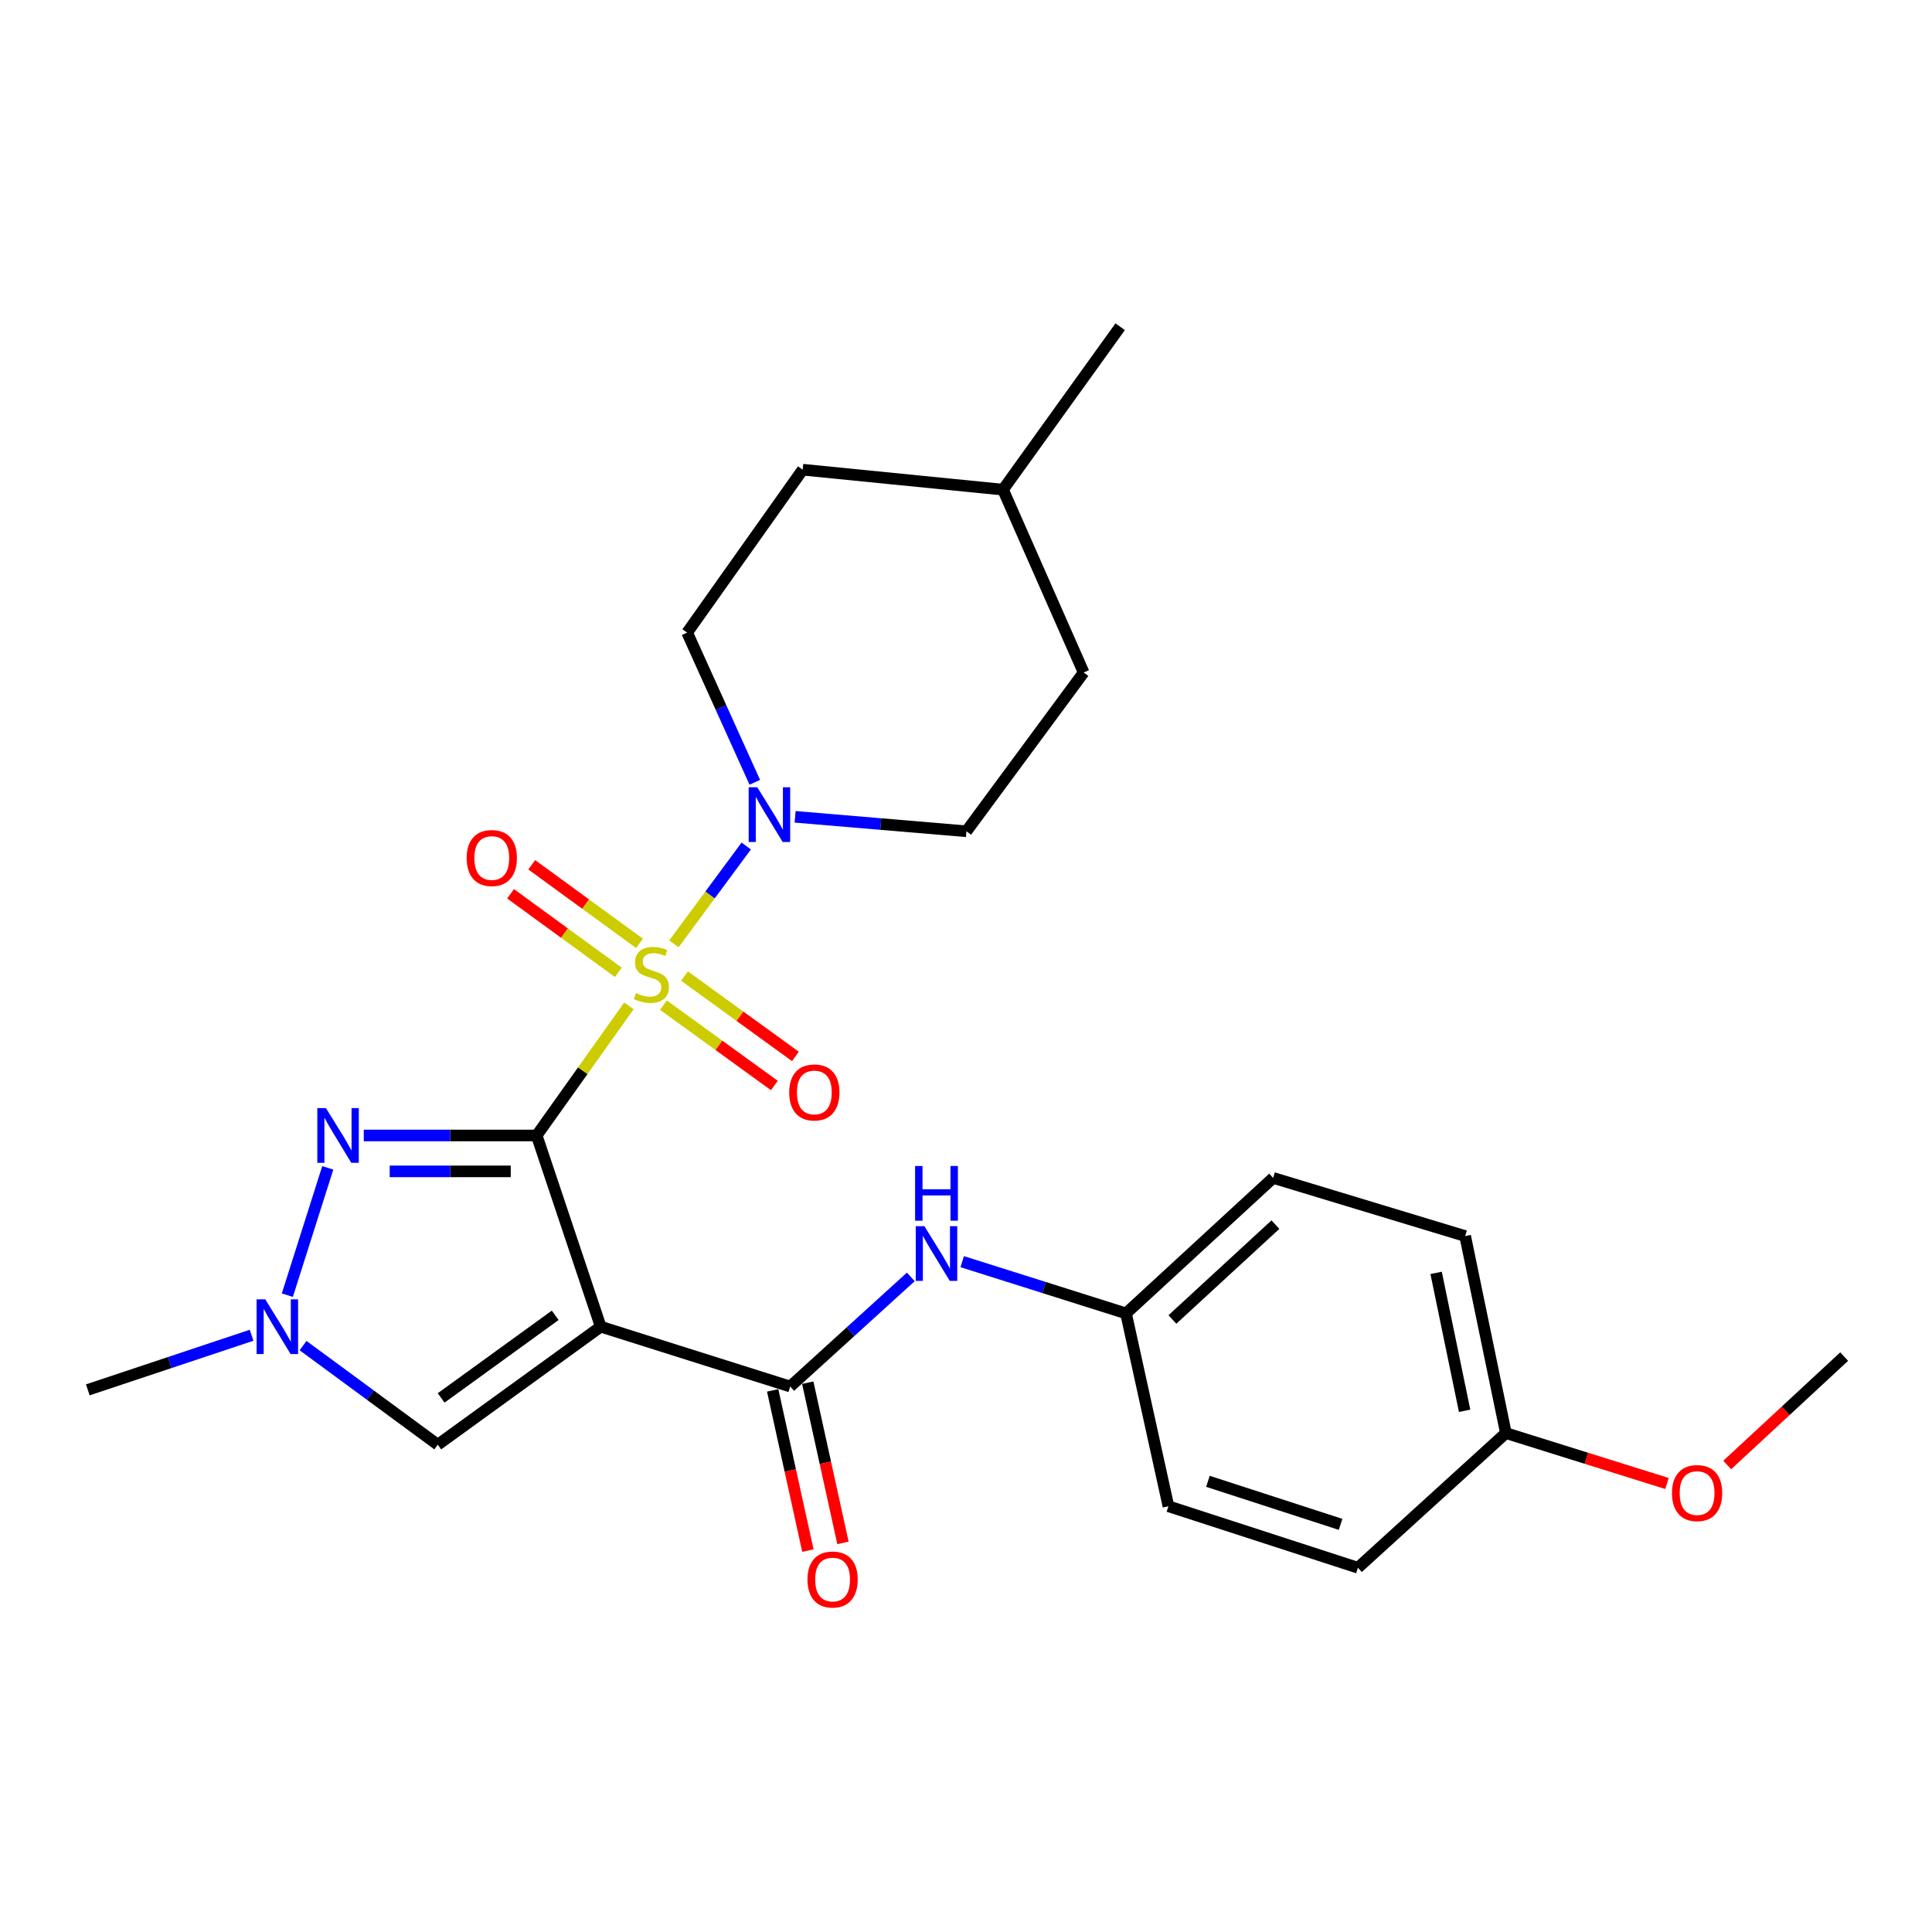 <?xml version='1.0' encoding='iso-8859-1'?>
<svg version='1.1' baseProfile='full'
              xmlns='http://www.w3.org/2000/svg'
                      xmlns:rdkit='http://www.rdkit.org/xml'
                      xmlns:xlink='http://www.w3.org/1999/xlink'
                  xml:space='preserve'
width='1000px' height='1000px' viewBox='0 0 1000 1000'>
<!-- END OF HEADER -->
<rect style='opacity:1.0;fill:#FFFFFF;stroke:none' width='1000' height='1000' x='0' y='0'> </rect>
<path class='bond-0' d='M 277.786,587.719 L 301.654,554.177' style='fill:none;fill-rule:evenodd;stroke:#000000;stroke-width:6px;stroke-linecap:butt;stroke-linejoin:miter;stroke-opacity:1' />
<path class='bond-0' d='M 301.654,554.177 L 325.522,520.634' style='fill:none;fill-rule:evenodd;stroke:#CCCC00;stroke-width:6px;stroke-linecap:butt;stroke-linejoin:miter;stroke-opacity:1' />
<path class='bond-1' d='M 277.786,587.719 L 310.928,686.689' style='fill:none;fill-rule:evenodd;stroke:#000000;stroke-width:6px;stroke-linecap:butt;stroke-linejoin:miter;stroke-opacity:1' />
<path class='bond-2' d='M 277.786,587.719 L 233.036,587.719' style='fill:none;fill-rule:evenodd;stroke:#000000;stroke-width:6px;stroke-linecap:butt;stroke-linejoin:miter;stroke-opacity:1' />
<path class='bond-2' d='M 233.036,587.719 L 188.285,587.719' style='fill:none;fill-rule:evenodd;stroke:#0000FF;stroke-width:6px;stroke-linecap:butt;stroke-linejoin:miter;stroke-opacity:1' />
<path class='bond-2' d='M 264.361,606.303 L 233.036,606.303' style='fill:none;fill-rule:evenodd;stroke:#000000;stroke-width:6px;stroke-linecap:butt;stroke-linejoin:miter;stroke-opacity:1' />
<path class='bond-2' d='M 233.036,606.303 L 201.711,606.303' style='fill:none;fill-rule:evenodd;stroke:#0000FF;stroke-width:6px;stroke-linecap:butt;stroke-linejoin:miter;stroke-opacity:1' />
<path class='bond-4' d='M 348.811,488.523 L 367.528,463.211' style='fill:none;fill-rule:evenodd;stroke:#CCCC00;stroke-width:6px;stroke-linecap:butt;stroke-linejoin:miter;stroke-opacity:1' />
<path class='bond-4' d='M 367.528,463.211 L 386.245,437.899' style='fill:none;fill-rule:evenodd;stroke:#0000FF;stroke-width:6px;stroke-linecap:butt;stroke-linejoin:miter;stroke-opacity:1' />
<path class='bond-8' d='M 331.001,488.283 L 303.109,467.945' style='fill:none;fill-rule:evenodd;stroke:#CCCC00;stroke-width:6px;stroke-linecap:butt;stroke-linejoin:miter;stroke-opacity:1' />
<path class='bond-8' d='M 303.109,467.945 L 275.217,447.606' style='fill:none;fill-rule:evenodd;stroke:#FF0000;stroke-width:6px;stroke-linecap:butt;stroke-linejoin:miter;stroke-opacity:1' />
<path class='bond-8' d='M 320.051,503.299 L 292.159,482.96' style='fill:none;fill-rule:evenodd;stroke:#CCCC00;stroke-width:6px;stroke-linecap:butt;stroke-linejoin:miter;stroke-opacity:1' />
<path class='bond-8' d='M 292.159,482.96 L 264.267,462.622' style='fill:none;fill-rule:evenodd;stroke:#FF0000;stroke-width:6px;stroke-linecap:butt;stroke-linejoin:miter;stroke-opacity:1' />
<path class='bond-9' d='M 343.394,520.265 L 372.097,541.057' style='fill:none;fill-rule:evenodd;stroke:#CCCC00;stroke-width:6px;stroke-linecap:butt;stroke-linejoin:miter;stroke-opacity:1' />
<path class='bond-9' d='M 372.097,541.057 L 400.799,561.849' style='fill:none;fill-rule:evenodd;stroke:#FF0000;stroke-width:6px;stroke-linecap:butt;stroke-linejoin:miter;stroke-opacity:1' />
<path class='bond-9' d='M 354.297,505.215 L 382.999,526.007' style='fill:none;fill-rule:evenodd;stroke:#CCCC00;stroke-width:6px;stroke-linecap:butt;stroke-linejoin:miter;stroke-opacity:1' />
<path class='bond-9' d='M 382.999,526.007 L 411.701,546.799' style='fill:none;fill-rule:evenodd;stroke:#FF0000;stroke-width:6px;stroke-linecap:butt;stroke-linejoin:miter;stroke-opacity:1' />
<path class='bond-3' d='M 310.928,686.689 L 409.01,717.662' style='fill:none;fill-rule:evenodd;stroke:#000000;stroke-width:6px;stroke-linecap:butt;stroke-linejoin:miter;stroke-opacity:1' />
<path class='bond-6' d='M 310.928,686.689 L 226.587,747.779' style='fill:none;fill-rule:evenodd;stroke:#000000;stroke-width:6px;stroke-linecap:butt;stroke-linejoin:miter;stroke-opacity:1' />
<path class='bond-6' d='M 287.375,680.802 L 228.337,723.565' style='fill:none;fill-rule:evenodd;stroke:#000000;stroke-width:6px;stroke-linecap:butt;stroke-linejoin:miter;stroke-opacity:1' />
<path class='bond-5' d='M 169.654,604.475 L 148.729,670.373' style='fill:none;fill-rule:evenodd;stroke:#0000FF;stroke-width:6px;stroke-linecap:butt;stroke-linejoin:miter;stroke-opacity:1' />
<path class='bond-7' d='M 409.01,717.662 L 440.221,689.29' style='fill:none;fill-rule:evenodd;stroke:#000000;stroke-width:6px;stroke-linecap:butt;stroke-linejoin:miter;stroke-opacity:1' />
<path class='bond-7' d='M 440.221,689.29 L 471.432,660.918' style='fill:none;fill-rule:evenodd;stroke:#0000FF;stroke-width:6px;stroke-linecap:butt;stroke-linejoin:miter;stroke-opacity:1' />
<path class='bond-10' d='M 399.935,719.657 L 409.05,761.123' style='fill:none;fill-rule:evenodd;stroke:#000000;stroke-width:6px;stroke-linecap:butt;stroke-linejoin:miter;stroke-opacity:1' />
<path class='bond-10' d='M 409.05,761.123 L 418.165,802.589' style='fill:none;fill-rule:evenodd;stroke:#FF0000;stroke-width:6px;stroke-linecap:butt;stroke-linejoin:miter;stroke-opacity:1' />
<path class='bond-10' d='M 418.086,715.668 L 427.201,757.134' style='fill:none;fill-rule:evenodd;stroke:#000000;stroke-width:6px;stroke-linecap:butt;stroke-linejoin:miter;stroke-opacity:1' />
<path class='bond-10' d='M 427.201,757.134 L 436.316,798.599' style='fill:none;fill-rule:evenodd;stroke:#FF0000;stroke-width:6px;stroke-linecap:butt;stroke-linejoin:miter;stroke-opacity:1' />
<path class='bond-11' d='M 390.683,404.915 L 373.174,366.177' style='fill:none;fill-rule:evenodd;stroke:#0000FF;stroke-width:6px;stroke-linecap:butt;stroke-linejoin:miter;stroke-opacity:1' />
<path class='bond-11' d='M 373.174,366.177 L 355.664,327.438' style='fill:none;fill-rule:evenodd;stroke:#000000;stroke-width:6px;stroke-linecap:butt;stroke-linejoin:miter;stroke-opacity:1' />
<path class='bond-12' d='M 411.55,422.783 L 455.884,426.526' style='fill:none;fill-rule:evenodd;stroke:#0000FF;stroke-width:6px;stroke-linecap:butt;stroke-linejoin:miter;stroke-opacity:1' />
<path class='bond-12' d='M 455.884,426.526 L 500.217,430.27' style='fill:none;fill-rule:evenodd;stroke:#000000;stroke-width:6px;stroke-linecap:butt;stroke-linejoin:miter;stroke-opacity:1' />
<path class='bond-19' d='M 130.222,691.131 L 87.838,705.259' style='fill:none;fill-rule:evenodd;stroke:#0000FF;stroke-width:6px;stroke-linecap:butt;stroke-linejoin:miter;stroke-opacity:1' />
<path class='bond-19' d='M 87.838,705.259 L 45.455,719.387' style='fill:none;fill-rule:evenodd;stroke:#000000;stroke-width:6px;stroke-linecap:butt;stroke-linejoin:miter;stroke-opacity:1' />
<path class='bond-26' d='M 156.865,696.486 L 191.726,722.133' style='fill:none;fill-rule:evenodd;stroke:#0000FF;stroke-width:6px;stroke-linecap:butt;stroke-linejoin:miter;stroke-opacity:1' />
<path class='bond-26' d='M 191.726,722.133 L 226.587,747.779' style='fill:none;fill-rule:evenodd;stroke:#000000;stroke-width:6px;stroke-linecap:butt;stroke-linejoin:miter;stroke-opacity:1' />
<path class='bond-13' d='M 498.042,653.034 L 540.432,666.423' style='fill:none;fill-rule:evenodd;stroke:#0000FF;stroke-width:6px;stroke-linecap:butt;stroke-linejoin:miter;stroke-opacity:1' />
<path class='bond-13' d='M 540.432,666.423 L 582.823,679.813' style='fill:none;fill-rule:evenodd;stroke:#000000;stroke-width:6px;stroke-linecap:butt;stroke-linejoin:miter;stroke-opacity:1' />
<path class='bond-15' d='M 355.664,327.438 L 415.474,243.108' style='fill:none;fill-rule:evenodd;stroke:#000000;stroke-width:6px;stroke-linecap:butt;stroke-linejoin:miter;stroke-opacity:1' />
<path class='bond-16' d='M 500.217,430.27 L 560.894,348.087' style='fill:none;fill-rule:evenodd;stroke:#000000;stroke-width:6px;stroke-linecap:butt;stroke-linejoin:miter;stroke-opacity:1' />
<path class='bond-17' d='M 582.823,679.813 L 604.773,779.63' style='fill:none;fill-rule:evenodd;stroke:#000000;stroke-width:6px;stroke-linecap:butt;stroke-linejoin:miter;stroke-opacity:1' />
<path class='bond-18' d='M 582.823,679.813 L 658.976,609.679' style='fill:none;fill-rule:evenodd;stroke:#000000;stroke-width:6px;stroke-linecap:butt;stroke-linejoin:miter;stroke-opacity:1' />
<path class='bond-18' d='M 606.836,682.963 L 660.143,633.869' style='fill:none;fill-rule:evenodd;stroke:#000000;stroke-width:6px;stroke-linecap:butt;stroke-linejoin:miter;stroke-opacity:1' />
<path class='bond-14' d='M 779.442,741.76 L 758.37,639.785' style='fill:none;fill-rule:evenodd;stroke:#000000;stroke-width:6px;stroke-linecap:butt;stroke-linejoin:miter;stroke-opacity:1' />
<path class='bond-14' d='M 758.082,730.224 L 743.331,658.842' style='fill:none;fill-rule:evenodd;stroke:#000000;stroke-width:6px;stroke-linecap:butt;stroke-linejoin:miter;stroke-opacity:1' />
<path class='bond-23' d='M 779.442,741.76 L 821.131,754.807' style='fill:none;fill-rule:evenodd;stroke:#000000;stroke-width:6px;stroke-linecap:butt;stroke-linejoin:miter;stroke-opacity:1' />
<path class='bond-23' d='M 821.131,754.807 L 862.82,767.853' style='fill:none;fill-rule:evenodd;stroke:#FF0000;stroke-width:6px;stroke-linecap:butt;stroke-linejoin:miter;stroke-opacity:1' />
<path class='bond-28' d='M 779.442,741.76 L 702.855,811.46' style='fill:none;fill-rule:evenodd;stroke:#000000;stroke-width:6px;stroke-linecap:butt;stroke-linejoin:miter;stroke-opacity:1' />
<path class='bond-27' d='M 415.474,243.108 L 519.152,253.443' style='fill:none;fill-rule:evenodd;stroke:#000000;stroke-width:6px;stroke-linecap:butt;stroke-linejoin:miter;stroke-opacity:1' />
<path class='bond-22' d='M 560.894,348.087 L 519.152,253.443' style='fill:none;fill-rule:evenodd;stroke:#000000;stroke-width:6px;stroke-linecap:butt;stroke-linejoin:miter;stroke-opacity:1' />
<path class='bond-20' d='M 604.773,779.63 L 702.855,811.46' style='fill:none;fill-rule:evenodd;stroke:#000000;stroke-width:6px;stroke-linecap:butt;stroke-linejoin:miter;stroke-opacity:1' />
<path class='bond-20' d='M 625.222,766.728 L 693.879,789.009' style='fill:none;fill-rule:evenodd;stroke:#000000;stroke-width:6px;stroke-linecap:butt;stroke-linejoin:miter;stroke-opacity:1' />
<path class='bond-21' d='M 658.976,609.679 L 758.37,639.785' style='fill:none;fill-rule:evenodd;stroke:#000000;stroke-width:6px;stroke-linecap:butt;stroke-linejoin:miter;stroke-opacity:1' />
<path class='bond-25' d='M 519.152,253.443 L 579.798,169.113' style='fill:none;fill-rule:evenodd;stroke:#000000;stroke-width:6px;stroke-linecap:butt;stroke-linejoin:miter;stroke-opacity:1' />
<path class='bond-24' d='M 894.008,758.278 L 924.277,730.222' style='fill:none;fill-rule:evenodd;stroke:#FF0000;stroke-width:6px;stroke-linecap:butt;stroke-linejoin:miter;stroke-opacity:1' />
<path class='bond-24' d='M 924.277,730.222 L 954.545,702.165' style='fill:none;fill-rule:evenodd;stroke:#000000;stroke-width:6px;stroke-linecap:butt;stroke-linejoin:miter;stroke-opacity:1' />
<path  class='atom-1' d='M 329.162 513.996
Q 329.482 514.116, 330.802 514.676
Q 332.122 515.236, 333.562 515.596
Q 335.042 515.916, 336.482 515.916
Q 339.162 515.916, 340.722 514.636
Q 342.282 513.316, 342.282 511.036
Q 342.282 509.476, 341.482 508.516
Q 340.722 507.556, 339.522 507.036
Q 338.322 506.516, 336.322 505.916
Q 333.802 505.156, 332.282 504.436
Q 330.802 503.716, 329.722 502.196
Q 328.682 500.676, 328.682 498.116
Q 328.682 494.556, 331.082 492.356
Q 333.522 490.156, 338.322 490.156
Q 341.602 490.156, 345.322 491.716
L 344.402 494.796
Q 341.002 493.396, 338.442 493.396
Q 335.682 493.396, 334.162 494.556
Q 332.642 495.676, 332.682 497.636
Q 332.682 499.156, 333.442 500.076
Q 334.242 500.996, 335.362 501.516
Q 336.522 502.036, 338.442 502.636
Q 341.002 503.436, 342.522 504.236
Q 344.042 505.036, 345.122 506.676
Q 346.242 508.276, 346.242 511.036
Q 346.242 514.956, 343.602 517.076
Q 341.002 519.156, 336.642 519.156
Q 334.122 519.156, 332.202 518.596
Q 330.322 518.076, 328.082 517.156
L 329.162 513.996
' fill='#CCCC00'/>
<path  class='atom-3' d='M 168.715 573.559
L 177.995 588.559
Q 178.915 590.039, 180.395 592.719
Q 181.875 595.399, 181.955 595.559
L 181.955 573.559
L 185.715 573.559
L 185.715 601.879
L 181.835 601.879
L 171.875 585.479
Q 170.715 583.559, 169.475 581.359
Q 168.275 579.159, 167.915 578.479
L 167.915 601.879
L 164.235 601.879
L 164.235 573.559
L 168.715 573.559
' fill='#0000FF'/>
<path  class='atom-5' d='M 391.992 407.5
L 401.272 422.5
Q 402.192 423.98, 403.672 426.66
Q 405.152 429.34, 405.232 429.5
L 405.232 407.5
L 408.992 407.5
L 408.992 435.82
L 405.112 435.82
L 395.152 419.42
Q 393.992 417.5, 392.752 415.3
Q 391.552 413.1, 391.192 412.42
L 391.192 435.82
L 387.512 435.82
L 387.512 407.5
L 391.992 407.5
' fill='#0000FF'/>
<path  class='atom-6' d='M 137.287 672.529
L 146.567 687.529
Q 147.487 689.009, 148.967 691.689
Q 150.447 694.369, 150.527 694.529
L 150.527 672.529
L 154.287 672.529
L 154.287 700.849
L 150.407 700.849
L 140.447 684.449
Q 139.287 682.529, 138.047 680.329
Q 136.847 678.129, 136.487 677.449
L 136.487 700.849
L 132.807 700.849
L 132.807 672.529
L 137.287 672.529
' fill='#0000FF'/>
<path  class='atom-8' d='M 478.47 634.669
L 487.75 649.669
Q 488.67 651.149, 490.15 653.829
Q 491.63 656.509, 491.71 656.669
L 491.71 634.669
L 495.47 634.669
L 495.47 662.989
L 491.59 662.989
L 481.63 646.589
Q 480.47 644.669, 479.23 642.469
Q 478.03 640.269, 477.67 639.589
L 477.67 662.989
L 473.99 662.989
L 473.99 634.669
L 478.47 634.669
' fill='#0000FF'/>
<path  class='atom-8' d='M 473.65 603.517
L 477.49 603.517
L 477.49 615.557
L 491.97 615.557
L 491.97 603.517
L 495.81 603.517
L 495.81 631.837
L 491.97 631.837
L 491.97 618.757
L 477.49 618.757
L 477.49 631.837
L 473.65 631.837
L 473.65 603.517
' fill='#0000FF'/>
<path  class='atom-9' d='M 241.546 444.113
Q 241.546 437.313, 244.906 433.513
Q 248.266 429.713, 254.546 429.713
Q 260.826 429.713, 264.186 433.513
Q 267.546 437.313, 267.546 444.113
Q 267.546 450.993, 264.146 454.913
Q 260.746 458.793, 254.546 458.793
Q 248.306 458.793, 244.906 454.913
Q 241.546 451.033, 241.546 444.113
M 254.546 455.593
Q 258.866 455.593, 261.186 452.713
Q 263.546 449.793, 263.546 444.113
Q 263.546 438.553, 261.186 435.753
Q 258.866 432.913, 254.546 432.913
Q 250.226 432.913, 247.866 435.713
Q 245.546 438.513, 245.546 444.113
Q 245.546 449.833, 247.866 452.713
Q 250.226 455.593, 254.546 455.593
' fill='#FF0000'/>
<path  class='atom-10' d='M 408.493 565.446
Q 408.493 558.646, 411.853 554.846
Q 415.213 551.046, 421.493 551.046
Q 427.773 551.046, 431.133 554.846
Q 434.493 558.646, 434.493 565.446
Q 434.493 572.326, 431.093 576.246
Q 427.693 580.126, 421.493 580.126
Q 415.253 580.126, 411.853 576.246
Q 408.493 572.366, 408.493 565.446
M 421.493 576.926
Q 425.813 576.926, 428.133 574.046
Q 430.493 571.126, 430.493 565.446
Q 430.493 559.886, 428.133 557.086
Q 425.813 554.246, 421.493 554.246
Q 417.173 554.246, 414.813 557.046
Q 412.493 559.846, 412.493 565.446
Q 412.493 571.166, 414.813 574.046
Q 417.173 576.926, 421.493 576.926
' fill='#FF0000'/>
<path  class='atom-11' d='M 417.95 817.549
Q 417.95 810.749, 421.31 806.949
Q 424.67 803.149, 430.95 803.149
Q 437.23 803.149, 440.59 806.949
Q 443.95 810.749, 443.95 817.549
Q 443.95 824.429, 440.55 828.349
Q 437.15 832.229, 430.95 832.229
Q 424.71 832.229, 421.31 828.349
Q 417.95 824.469, 417.95 817.549
M 430.95 829.029
Q 435.27 829.029, 437.59 826.149
Q 439.95 823.229, 439.95 817.549
Q 439.95 811.989, 437.59 809.189
Q 435.27 806.349, 430.95 806.349
Q 426.63 806.349, 424.27 809.149
Q 421.95 811.949, 421.95 817.549
Q 421.95 823.269, 424.27 826.149
Q 426.63 829.029, 430.95 829.029
' fill='#FF0000'/>
<path  class='atom-24' d='M 865.413 772.813
Q 865.413 766.013, 868.773 762.213
Q 872.133 758.413, 878.413 758.413
Q 884.693 758.413, 888.053 762.213
Q 891.413 766.013, 891.413 772.813
Q 891.413 779.693, 888.013 783.613
Q 884.613 787.493, 878.413 787.493
Q 872.173 787.493, 868.773 783.613
Q 865.413 779.733, 865.413 772.813
M 878.413 784.293
Q 882.733 784.293, 885.053 781.413
Q 887.413 778.493, 887.413 772.813
Q 887.413 767.253, 885.053 764.453
Q 882.733 761.613, 878.413 761.613
Q 874.093 761.613, 871.733 764.413
Q 869.413 767.213, 869.413 772.813
Q 869.413 778.533, 871.733 781.413
Q 874.093 784.293, 878.413 784.293
' fill='#FF0000'/>
</svg>
